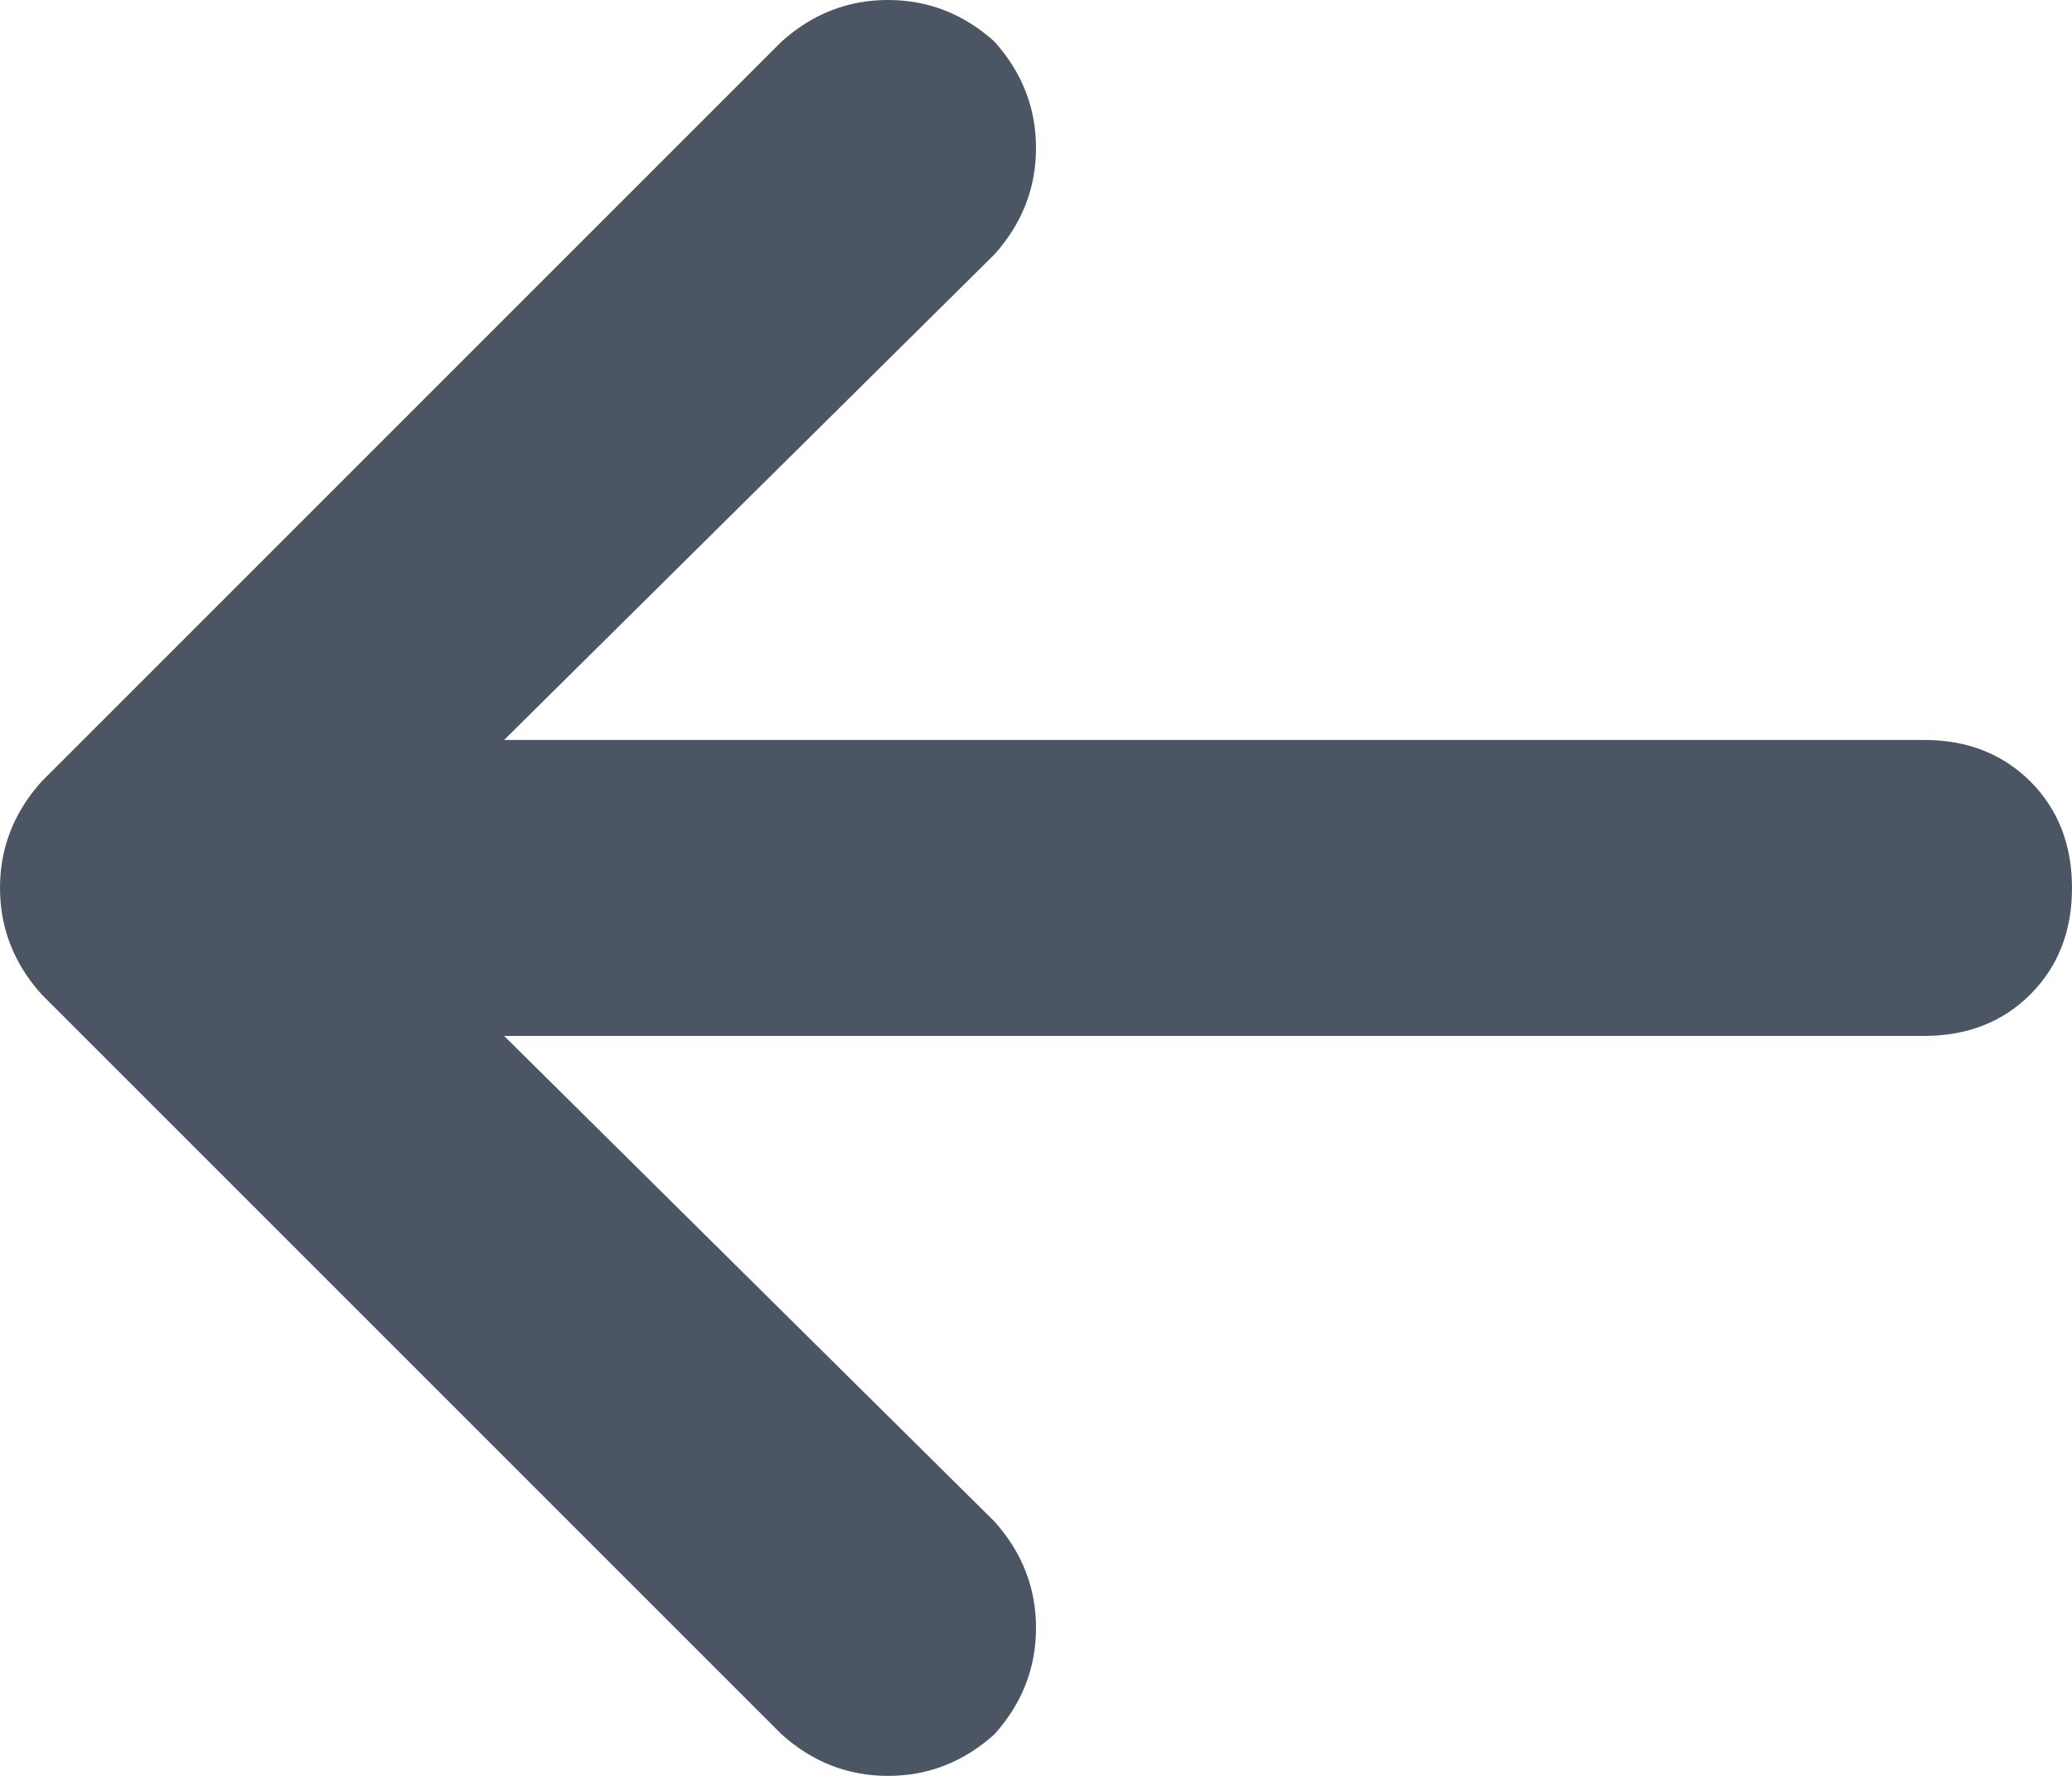 <svg xmlns="http://www.w3.org/2000/svg" xmlns:xlink="http://www.w3.org/1999/xlink" fill="none" version="1.1" width="15.75" height="13.5" viewBox="0 0 15.75 13.5"><g transform="matrix(1,0,0,-1,0,27)"><path d="M0.316,21.059Q0,20.707,0,20.25Q0,19.793,0.316,19.441L5.941,13.816Q6.293,13.5,6.75,13.5Q7.207,13.5,7.559,13.816Q7.875,14.168,7.875,14.625Q7.875,15.082,7.559,15.434L3.832,19.125L14.625,19.125Q15.117,19.125,15.434,19.441Q15.75,19.758,15.75,20.25Q15.75,20.742,15.434,21.059Q15.117,21.375,14.625,21.375L3.832,21.375L7.559,25.066Q7.875,25.418,7.875,25.875Q7.875,26.332,7.559,26.684Q7.207,27,6.75,27Q6.293,27,5.941,26.684L0.316,21.059Z" fill="#4B5563" fill-opacity="1" style="mix-blend-mode:passthrough"/></g></svg>